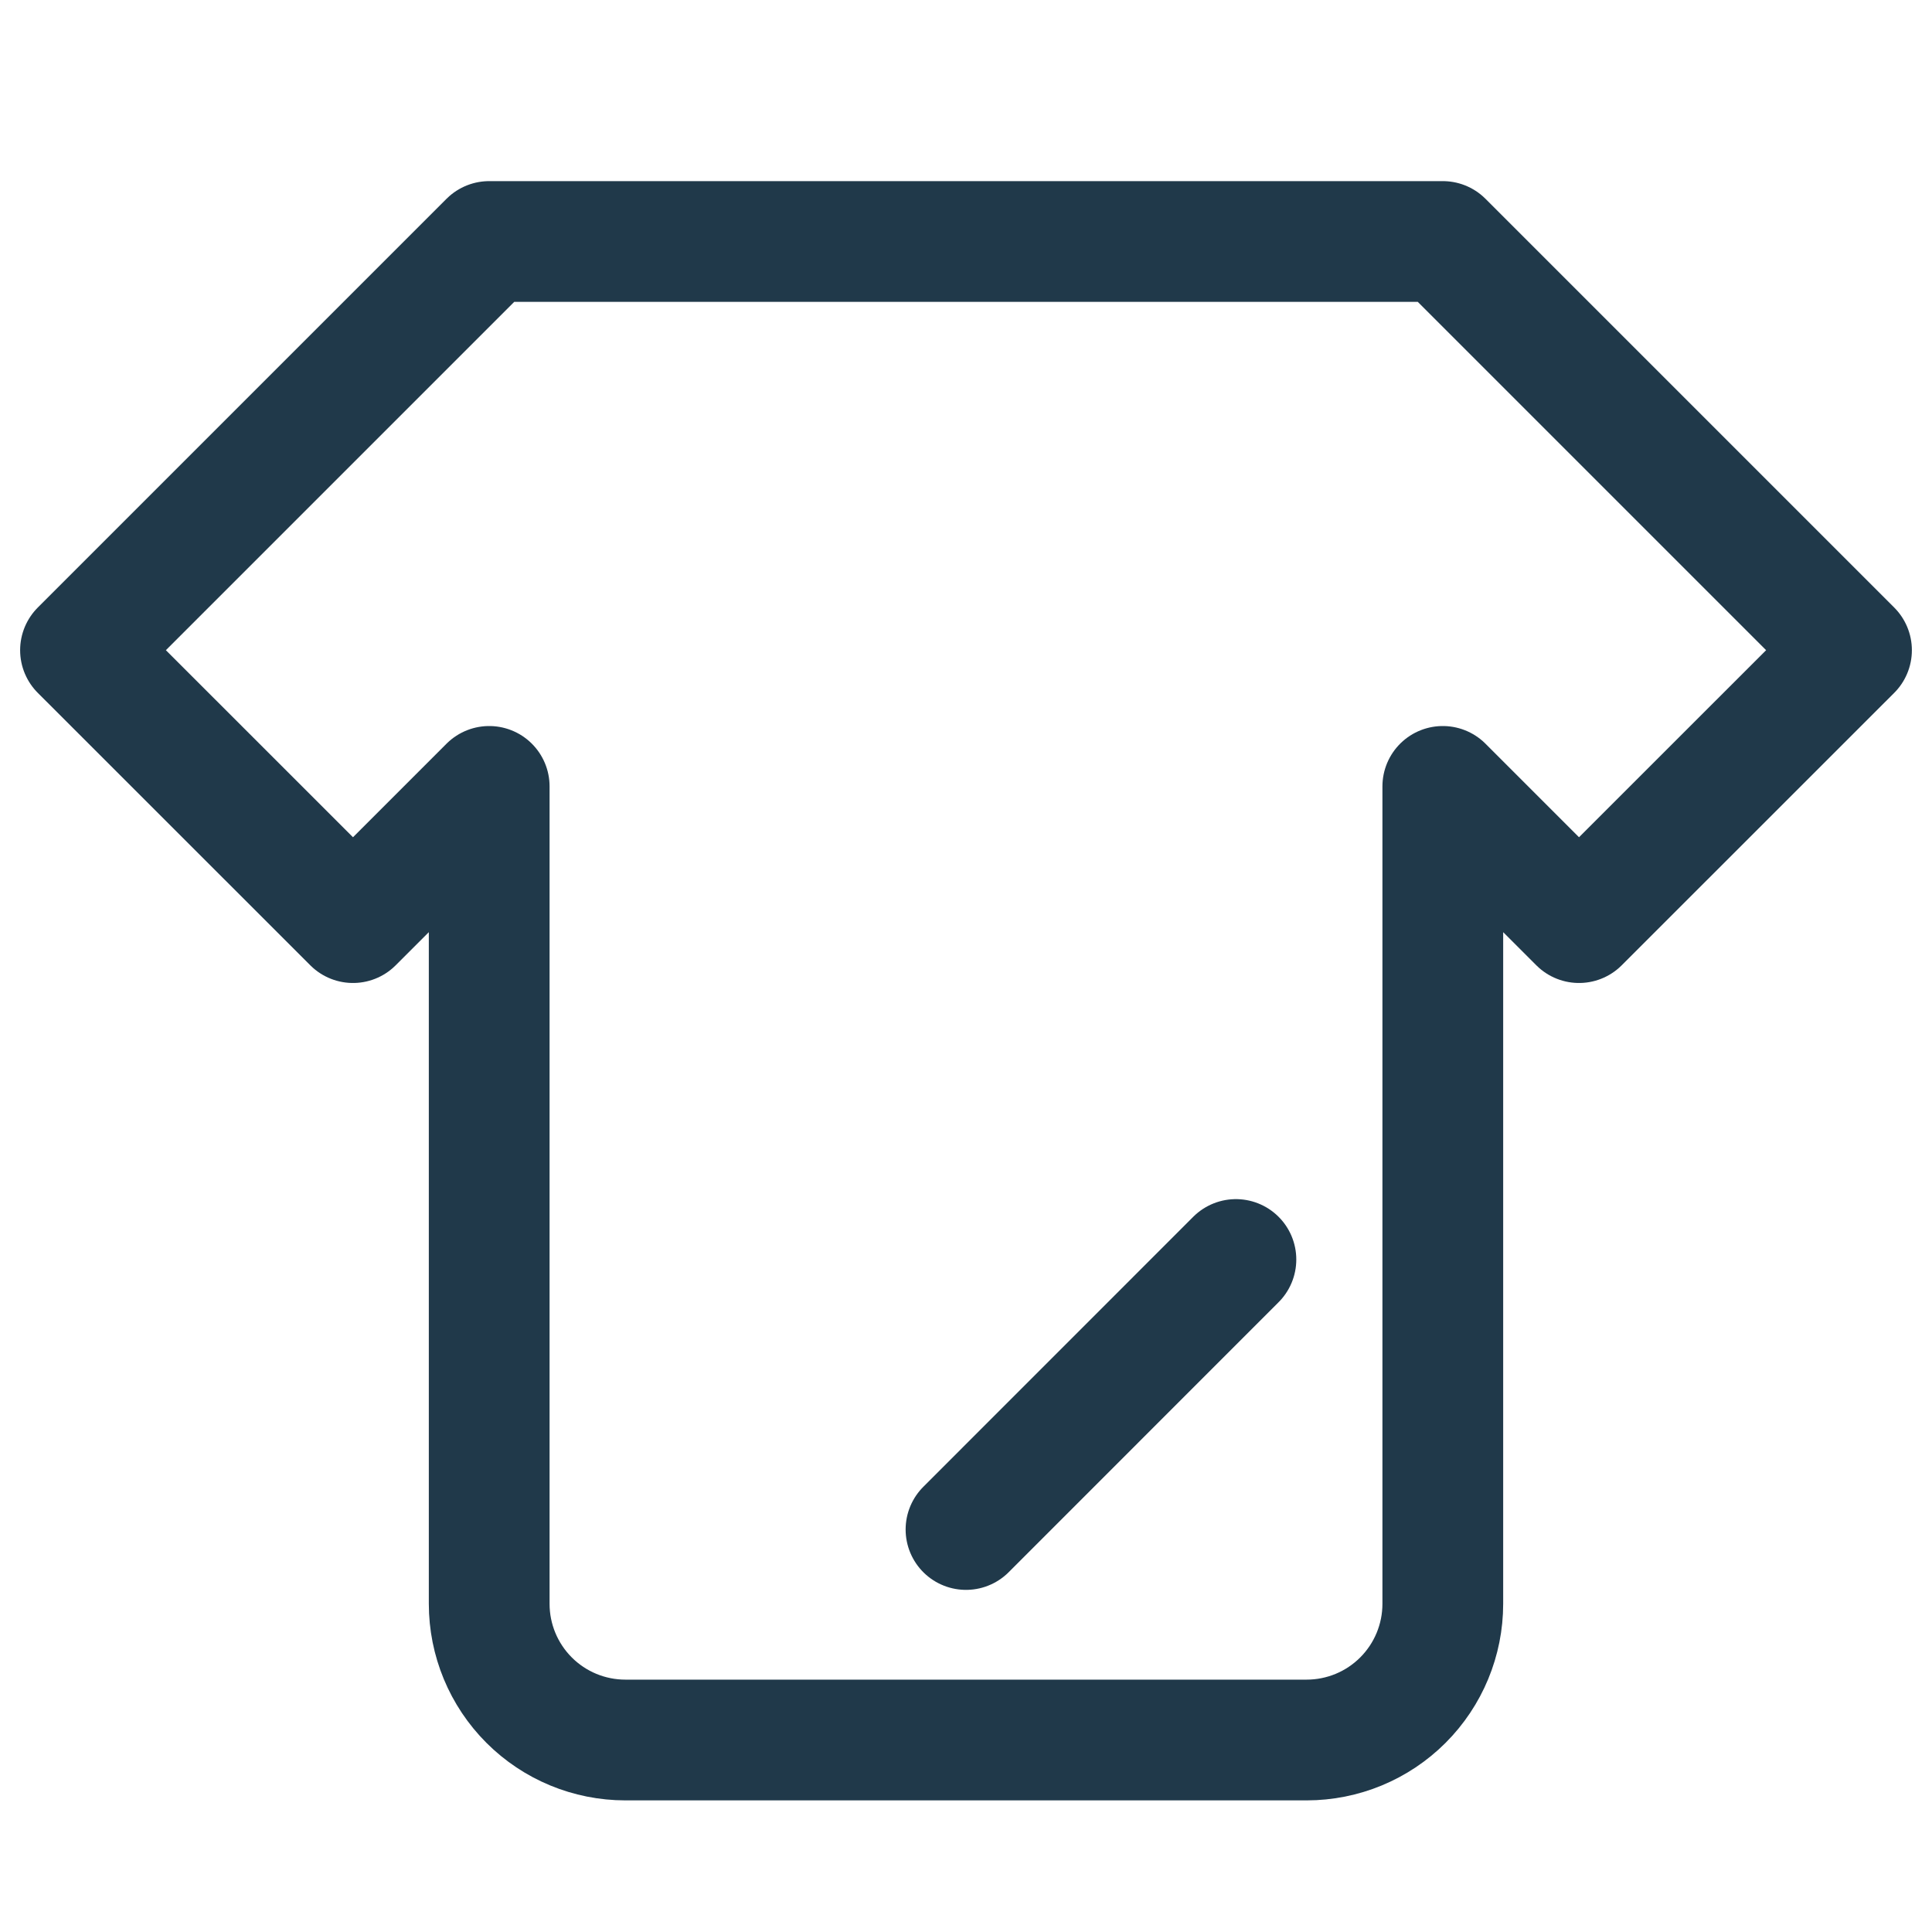 <svg width="24" height="24" viewBox="0 0 24 24" fill="none" xmlns="http://www.w3.org/2000/svg">
<path d="M17.923 3L23 8.077L19.615 11.461L17.923 9.769V19.923C17.923 20.372 17.745 20.802 17.427 21.12C17.11 21.437 16.68 21.615 16.231 21.615H7.769C7.32 21.615 6.89 21.437 6.573 21.12C6.255 20.802 6.077 20.372 6.077 19.923V9.769L4.385 11.461L1 8.077L6.077 3H17.923Z" stroke="#20394A" stroke-width="1.5" stroke-linecap="round" stroke-linejoin="round"/>
<path d="M12 19L15.353 15.646" stroke="#20394A" stroke-width="1.5" stroke-linecap="round" stroke-linejoin="round"/>
</svg>
